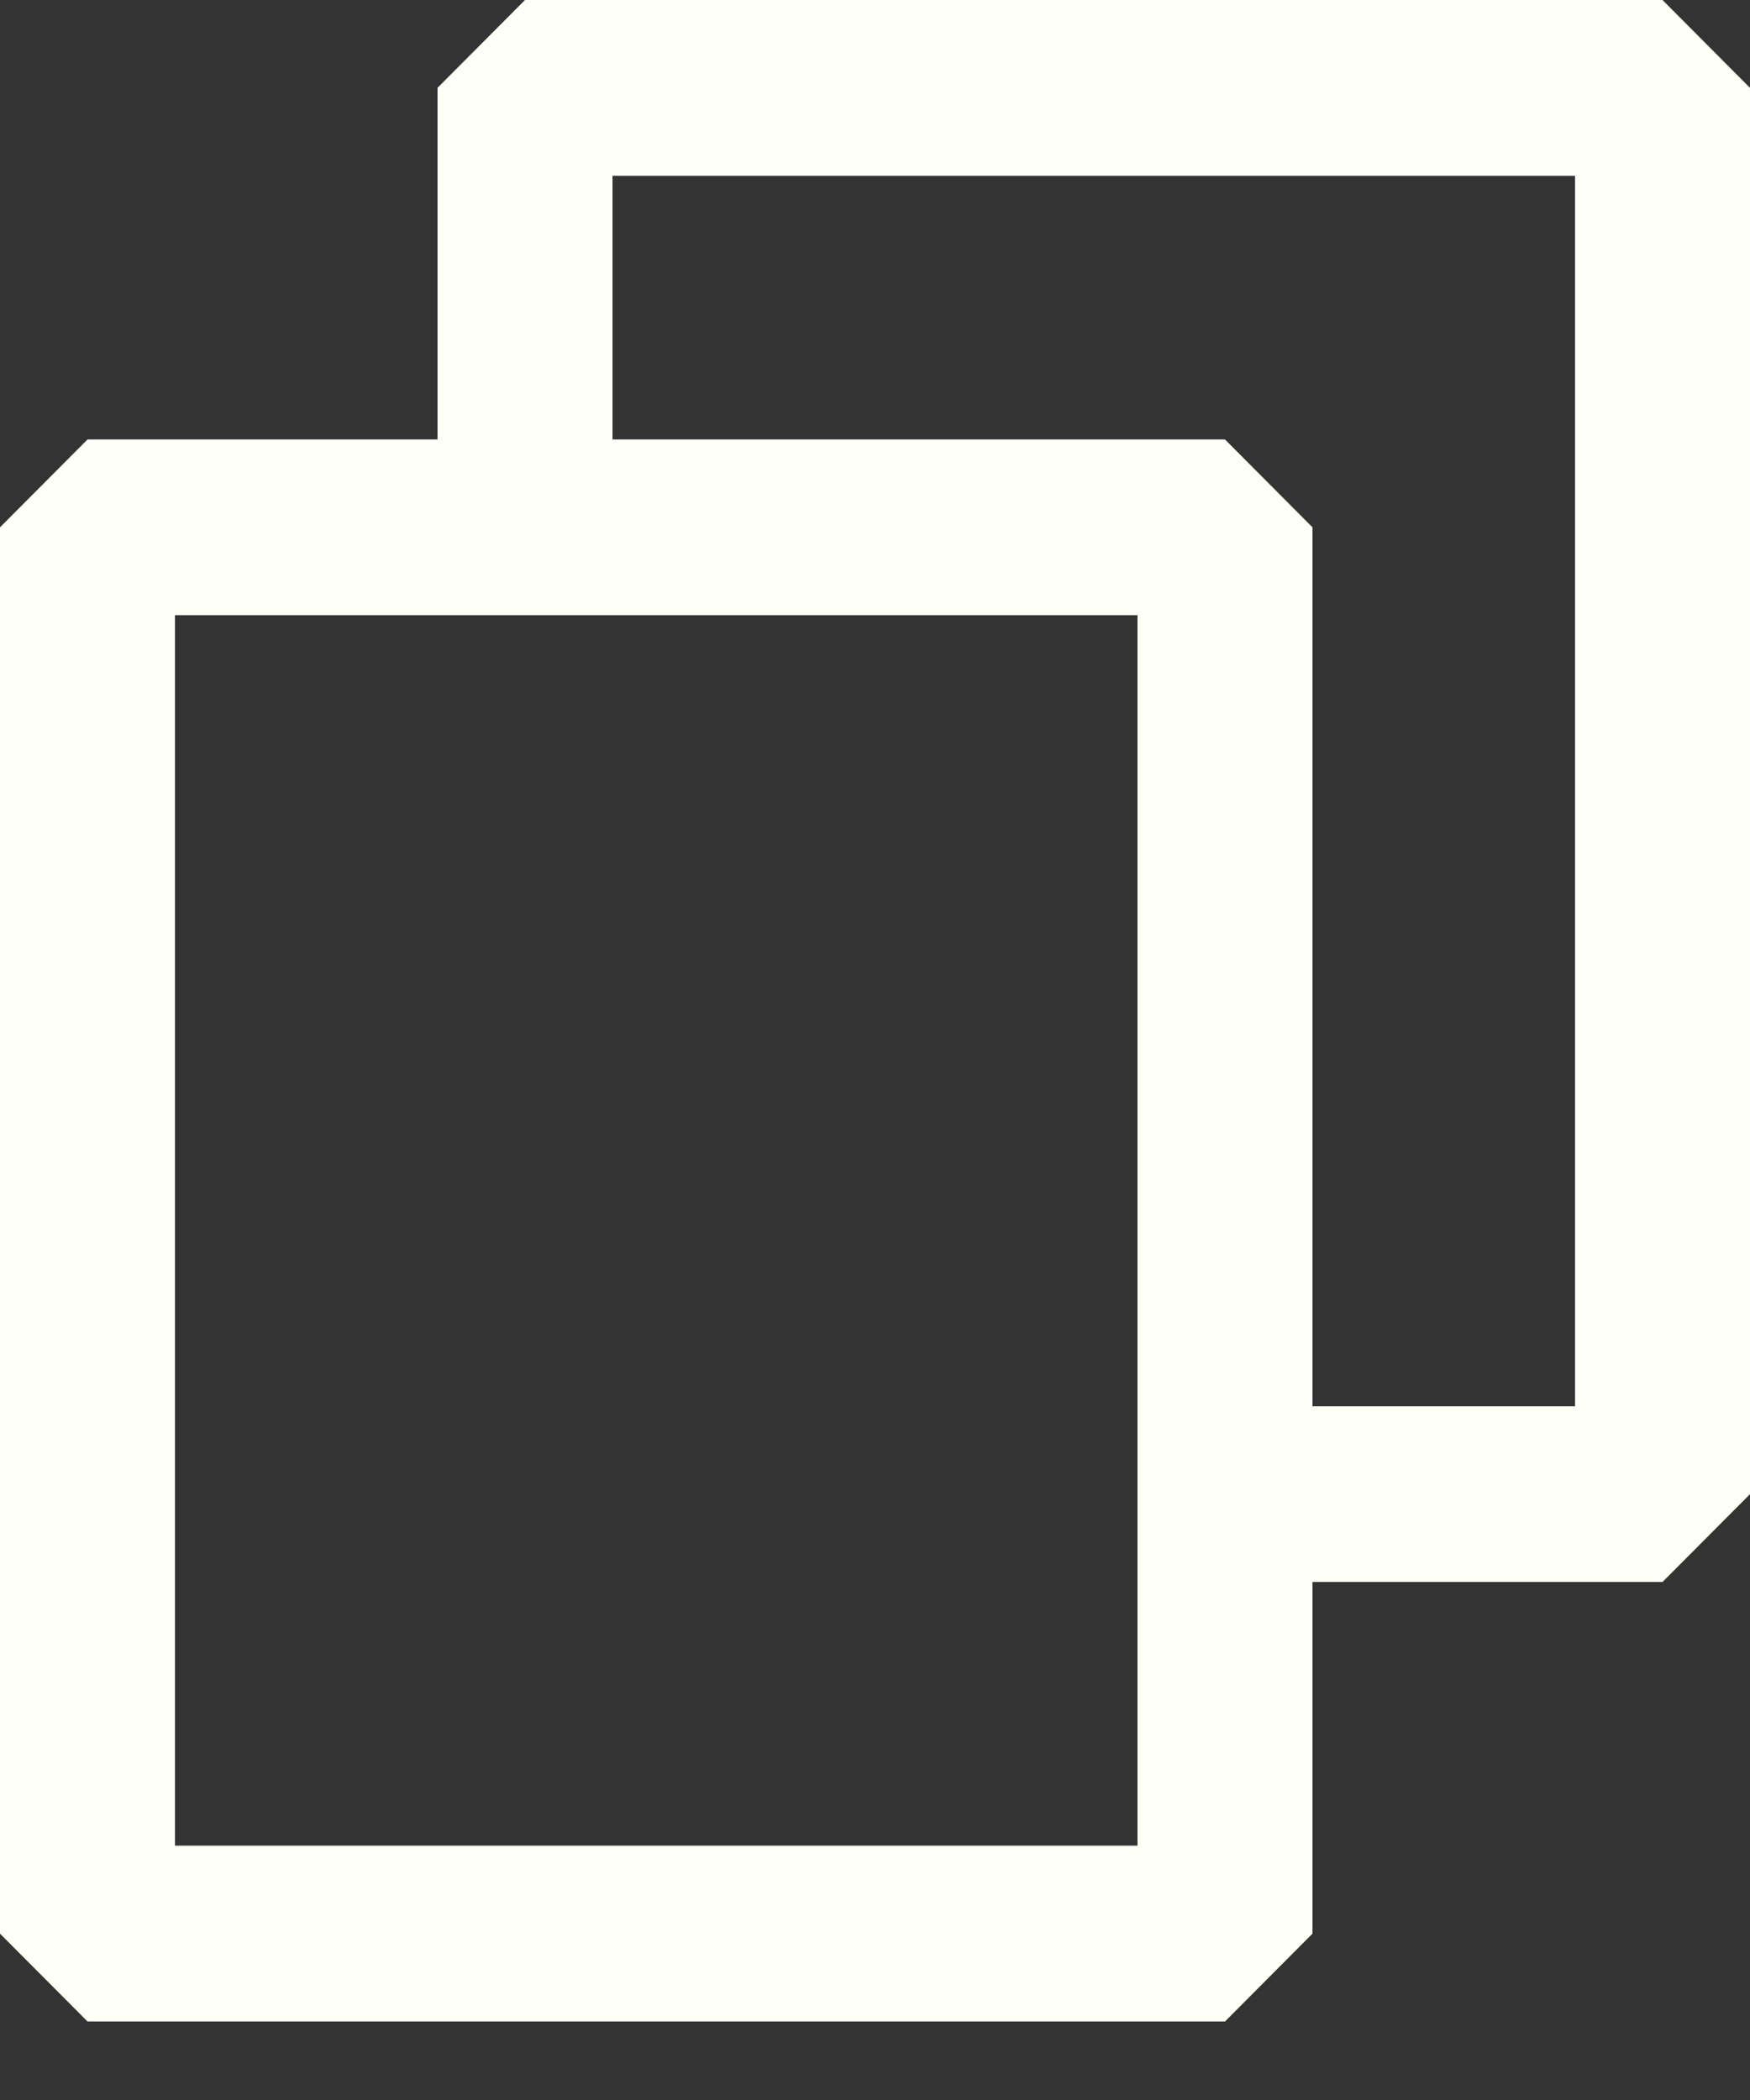 <svg width="15" height="18" viewBox="0 0 15 18" fill="none" xmlns="http://www.w3.org/2000/svg">
<rect x="0" y="0" width="15" height="18" fill="#333333" stroke="none"/>
<path fill-rule="evenodd" clip-rule="evenodd" d="M15 12.807V0.753L14.25 0H4.5L3.75 0.753V3.767H0.75L0 4.52V16.574L0.75 17.327H10.5L11.25 16.574V13.56H14.25L15 12.807ZM11.25 12.054V4.52L10.5 3.767H5.25V1.507H13.5V12.054H11.25ZM1.5 5.273H9.75V15.82H1.5V5.273Z" fill="#FEFFF6"/>
</svg>
